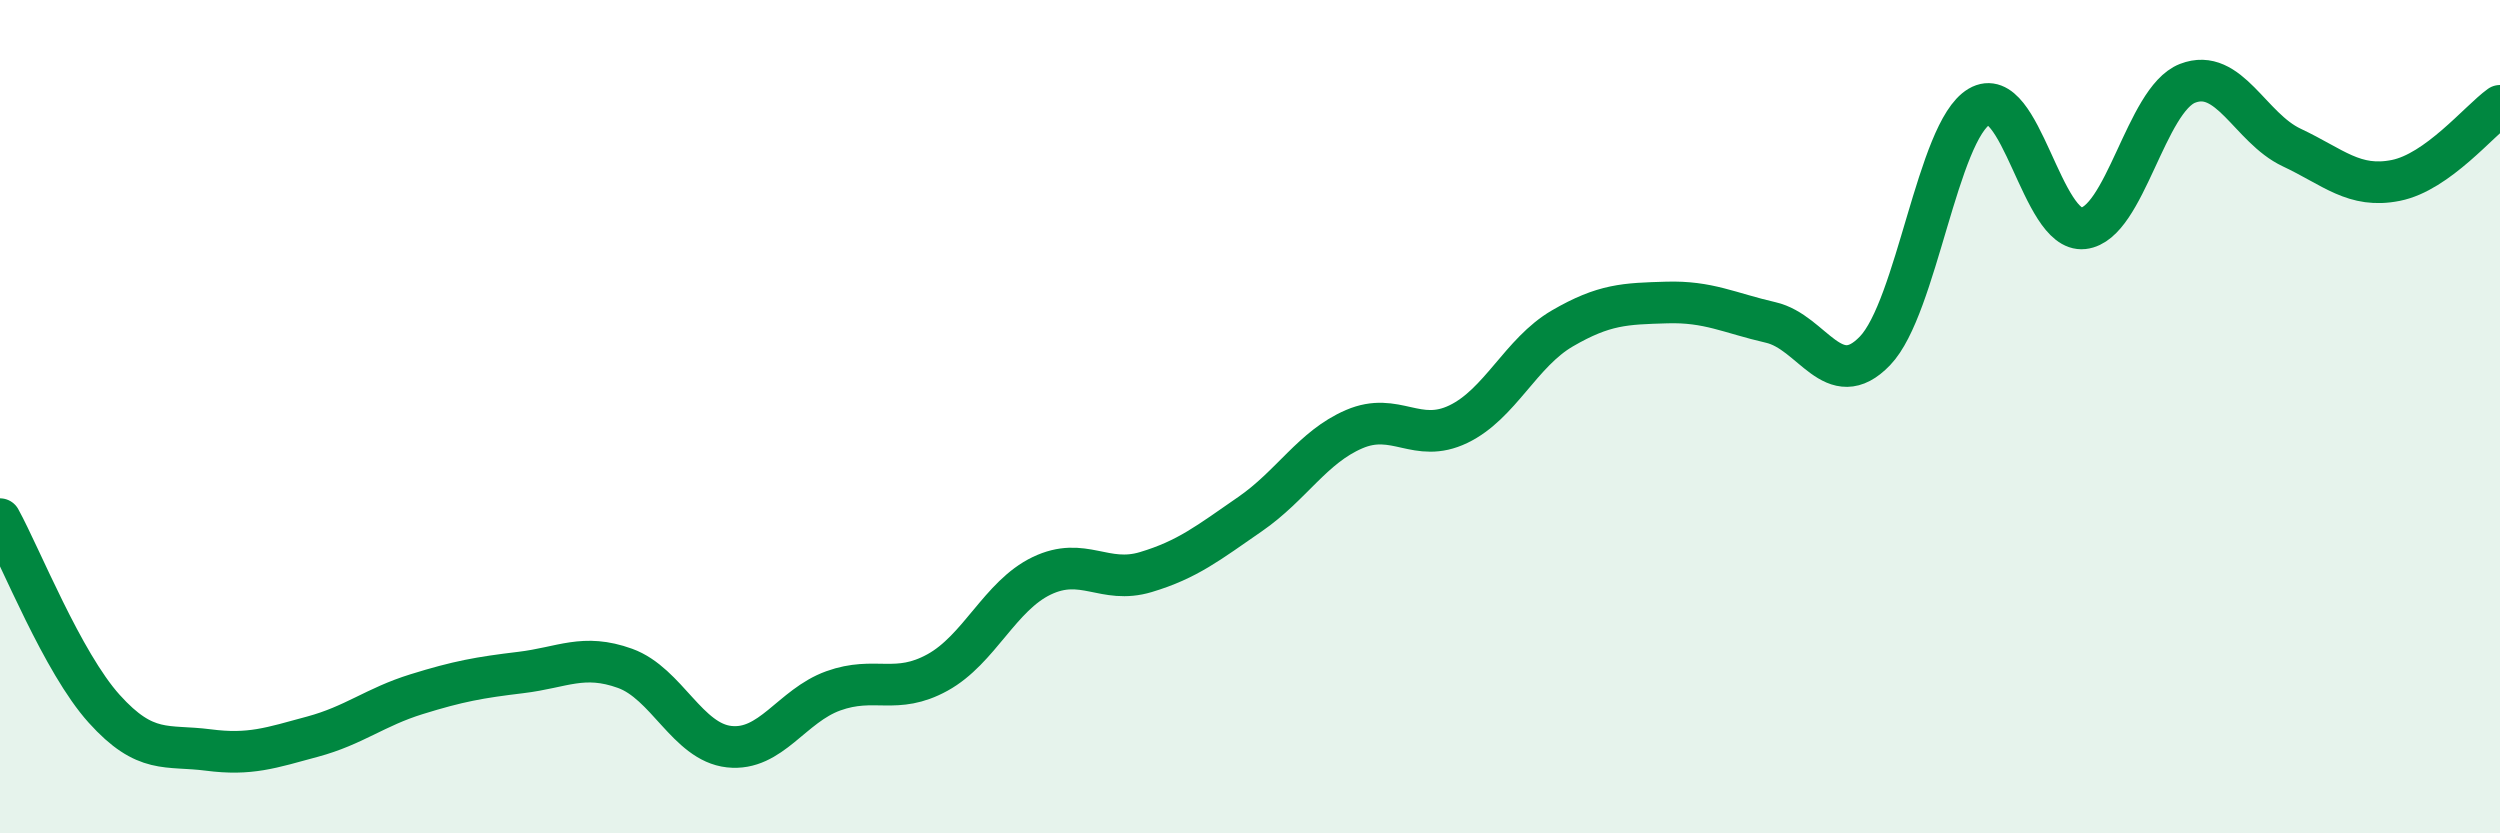 
    <svg width="60" height="20" viewBox="0 0 60 20" xmlns="http://www.w3.org/2000/svg">
      <path
        d="M 0,12.46 C 0.5,13.37 1.5,15.9 2.5,17.01 C 3.5,18.12 4,17.87 5,18 C 6,18.13 6.5,17.95 7.5,17.68 C 8.5,17.41 9,16.97 10,16.66 C 11,16.35 11.5,16.26 12.5,16.14 C 13.5,16.02 14,15.68 15,16.04 C 16,16.4 16.5,17.81 17.5,17.92 C 18.5,18.03 19,16.94 20,16.58 C 21,16.22 21.5,16.69 22.5,16.14 C 23.5,15.59 24,14.3 25,13.82 C 26,13.34 26.5,14.03 27.5,13.73 C 28.5,13.43 29,13.03 30,12.34 C 31,11.65 31.5,10.73 32.5,10.3 C 33.5,9.87 34,10.66 35,10.18 C 36,9.7 36.5,8.46 37.5,7.88 C 38.5,7.3 39,7.29 40,7.26 C 41,7.23 41.5,7.51 42.5,7.74 C 43.5,7.97 44,9.46 45,8.42 C 46,7.38 46.5,3.15 47.5,2.56 C 48.5,1.97 49,5.59 50,5.48 C 51,5.37 51.5,2.39 52.5,2 C 53.5,1.61 54,3.07 55,3.54 C 56,4.01 56.5,4.53 57.5,4.33 C 58.5,4.13 59.5,2.9 60,2.54L60 20L0 20Z"
        fill="#008740"
        opacity="0.1"
        stroke-linecap="round"
        stroke-linejoin="round"
      />
      <path
        d="M 0,12.46 C 0.5,13.37 1.5,15.9 2.5,17.01 C 3.5,18.12 4,17.87 5,18 C 6,18.13 6.5,17.95 7.5,17.68 C 8.5,17.41 9,16.97 10,16.66 C 11,16.35 11.5,16.26 12.5,16.14 C 13.5,16.02 14,15.68 15,16.04 C 16,16.4 16.5,17.81 17.5,17.92 C 18.5,18.03 19,16.94 20,16.58 C 21,16.22 21.5,16.69 22.5,16.14 C 23.5,15.59 24,14.3 25,13.82 C 26,13.34 26.5,14.03 27.5,13.73 C 28.5,13.43 29,13.03 30,12.34 C 31,11.65 31.5,10.73 32.5,10.3 C 33.5,9.87 34,10.66 35,10.18 C 36,9.7 36.5,8.46 37.5,7.88 C 38.5,7.3 39,7.29 40,7.26 C 41,7.23 41.5,7.51 42.5,7.74 C 43.5,7.97 44,9.46 45,8.42 C 46,7.38 46.5,3.15 47.5,2.56 C 48.5,1.97 49,5.59 50,5.48 C 51,5.37 51.5,2.39 52.5,2 C 53.5,1.61 54,3.07 55,3.54 C 56,4.01 56.5,4.53 57.5,4.33 C 58.5,4.13 59.5,2.9 60,2.54"
        stroke="#008740"
        stroke-width="1"
        fill="none"
        stroke-linecap="round"
        stroke-linejoin="round"
      />
    </svg>
  
